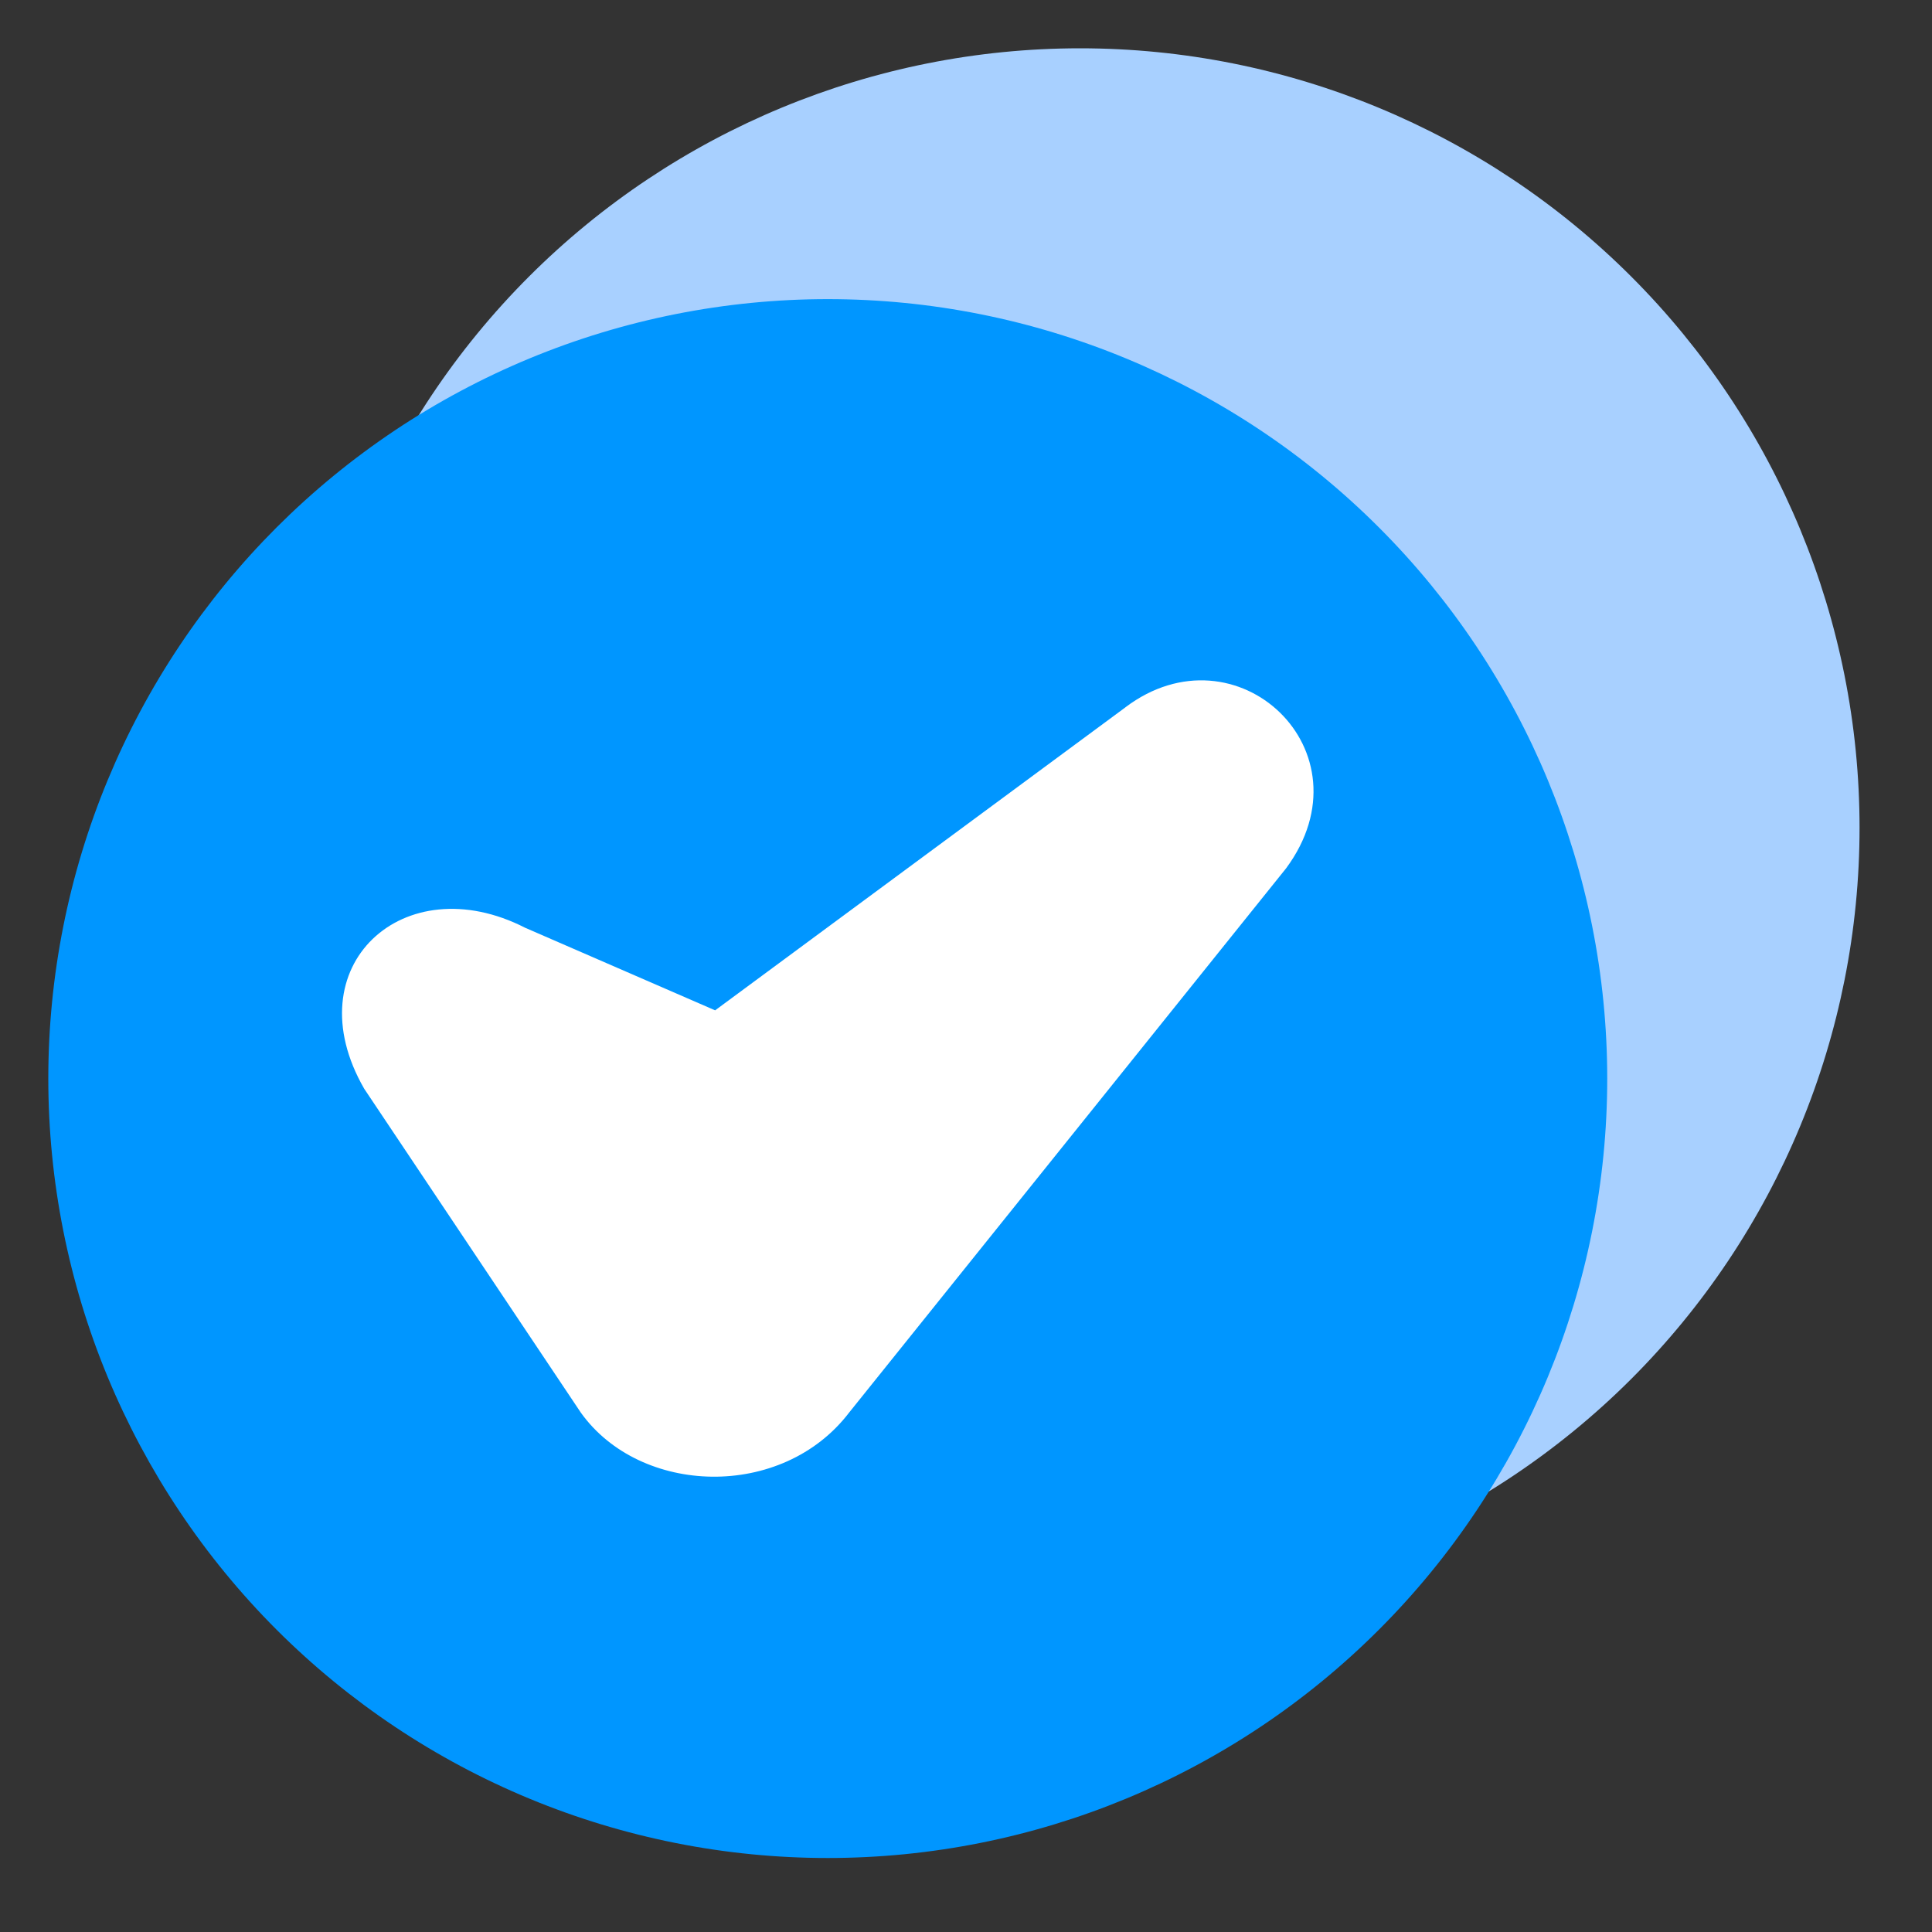 <svg width="40" height="40" viewBox="0 0 40 40" fill="none" xmlns="http://www.w3.org/2000/svg">
<rect x="0" y="0" width="40" height="40" fill="#333333" stroke="none"/>
<path d="M22.362 33.276C24.482 33.276 26.58 32.858 28.538 32.047C30.496 31.236 32.275 30.047 33.774 28.549C35.272 27.05 36.461 25.271 37.272 23.313C38.083 21.355 38.5 19.256 38.5 17.137C38.5 12.857 36.8 8.753 33.773 5.726C30.747 2.7 26.642 1 22.362 1C18.082 1 13.978 2.7 10.952 5.726C7.925 8.753 6.225 12.857 6.225 17.137C6.225 19.256 6.642 21.355 7.453 23.313C8.264 25.271 9.453 27.05 10.951 28.549C12.45 30.047 14.229 31.236 16.187 32.047C18.145 32.858 20.243 33.276 22.362 33.276Z" fill="#A8D0FF"/>
<path d="M17.138 6.193C21.418 6.193 25.523 7.893 28.549 10.92C31.576 13.946 33.276 18.051 33.276 22.331C33.276 26.61 31.576 30.715 28.549 33.741C25.523 36.768 21.418 38.468 17.138 38.468C15.019 38.468 12.921 38.051 10.963 37.24C9.005 36.429 7.226 35.24 5.727 33.742C4.228 32.243 3.04 30.464 2.228 28.506C1.417 26.548 1 24.45 1 22.331C1 20.211 1.417 18.113 2.228 16.155C3.04 14.197 4.228 12.418 5.727 10.919C7.226 9.421 9.005 8.232 10.963 7.421C12.921 6.61 15.019 6.193 17.138 6.193Z" fill="#0096FF"/>
<path d="M23.299 14.646L14.806 20.918L10.874 19.209C8.359 17.922 6.076 20.004 7.541 22.542L12.025 29.246C13.254 30.967 16.191 31.064 17.58 29.246L26.627 17.978C28.421 15.55 25.595 12.909 23.299 14.645V14.646Z" fill="white"/>
</svg>
